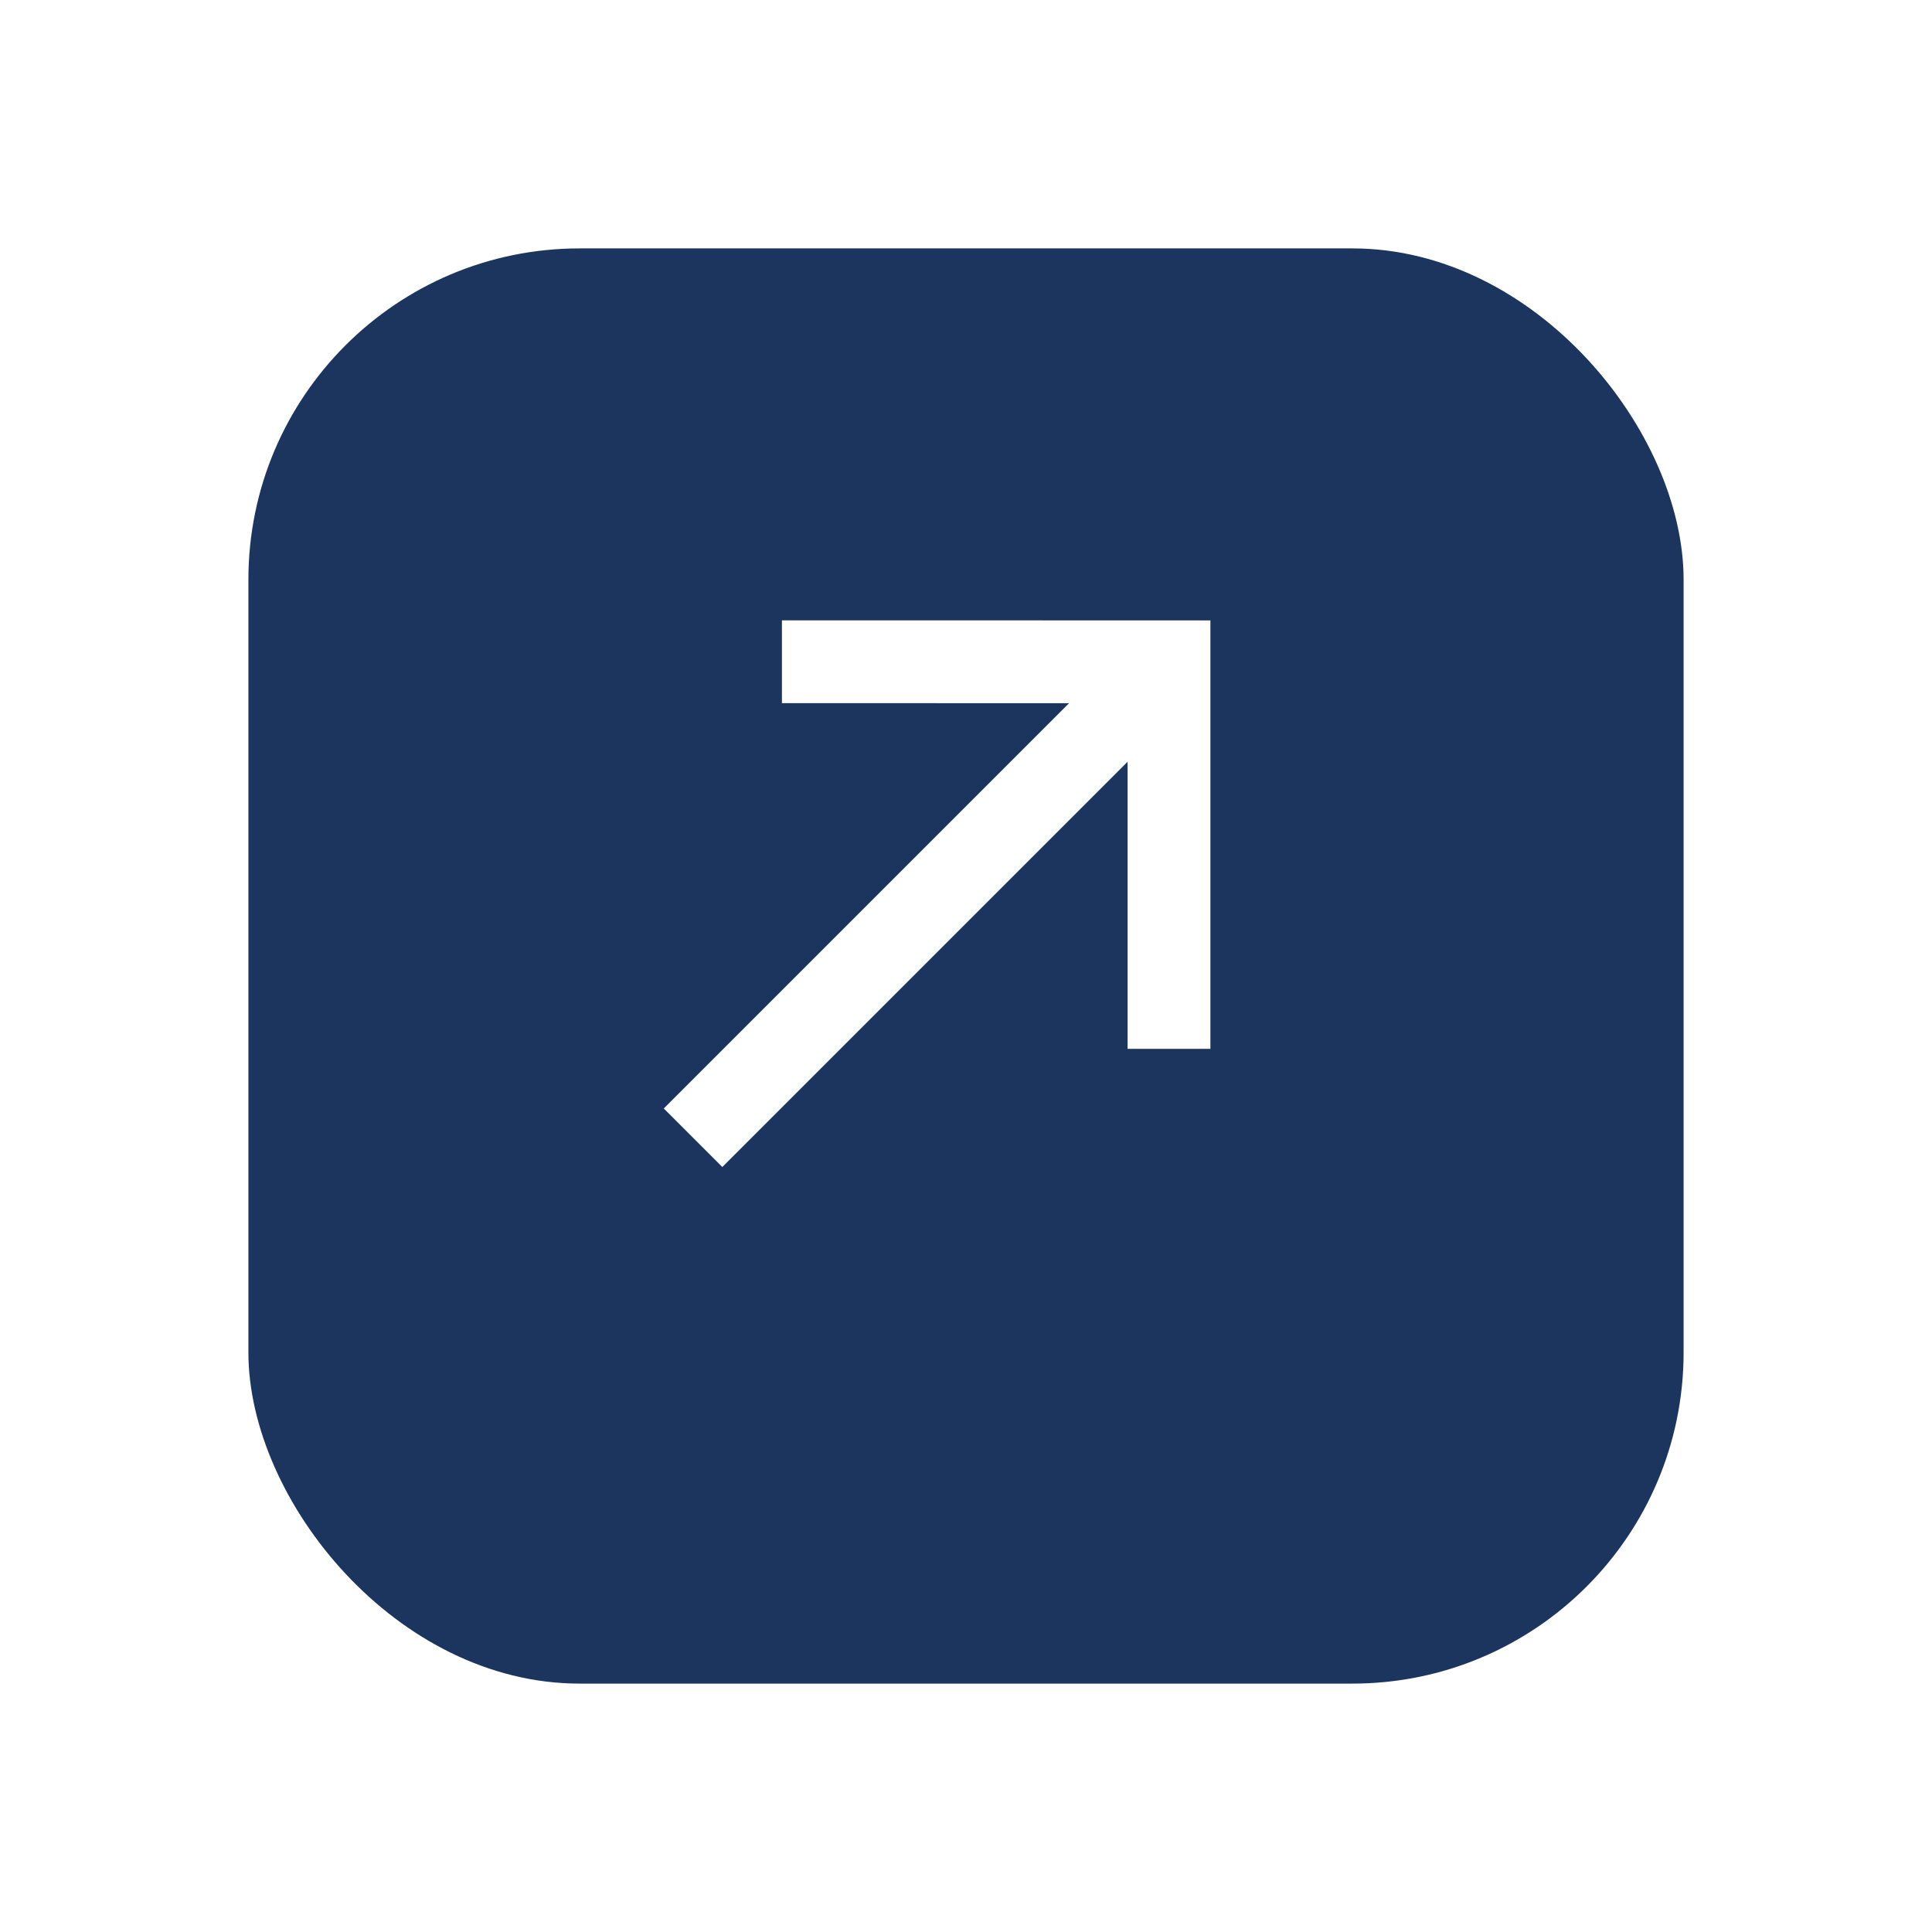 <svg xmlns="http://www.w3.org/2000/svg" xmlns:xlink="http://www.w3.org/1999/xlink" width="70" height="70" viewBox="0 0 70 70"><defs><linearGradient id="a" x1="0.105" y1="0.083" x2="0.87" y2="0.935" gradientUnits="objectBoundingBox"><stop offset="0" stop-color="#1c355e"/><stop offset="1" stop-color="#1c355e" /></linearGradient><filter id="b" x="0" y="0" width="70" height="70" filterUnits="userSpaceOnUse"><feOffset dy="3" input="SourceAlpha"/><feGaussianBlur stdDeviation="3" result="c"/><feFlood flood-opacity="0.2"/><feComposite operator="in" in2="c"/><feComposite in="SourceGraphic"/></filter></defs><g transform="translate(9 6)" opacity="0.997"><g transform="matrix(1, 0, 0, 1, -9, -6)" filter="url(#b)"><rect width="52" height="52" rx="12" transform="translate(9 6)" fill="url(#a)"/></g><path d="M0,24.389m0,0V0" transform="translate(16.11 35.223) rotate(-135)" fill="none" stroke="#fff" stroke-miterlimit="10" stroke-width="3"/><path d="M19.833,0,9.916,9.916,0,0M9.916,9.916" transform="translate(33.355 32.001) rotate(-135)" fill="none" stroke="#fff" stroke-miterlimit="10" stroke-width="3"/></g></svg>